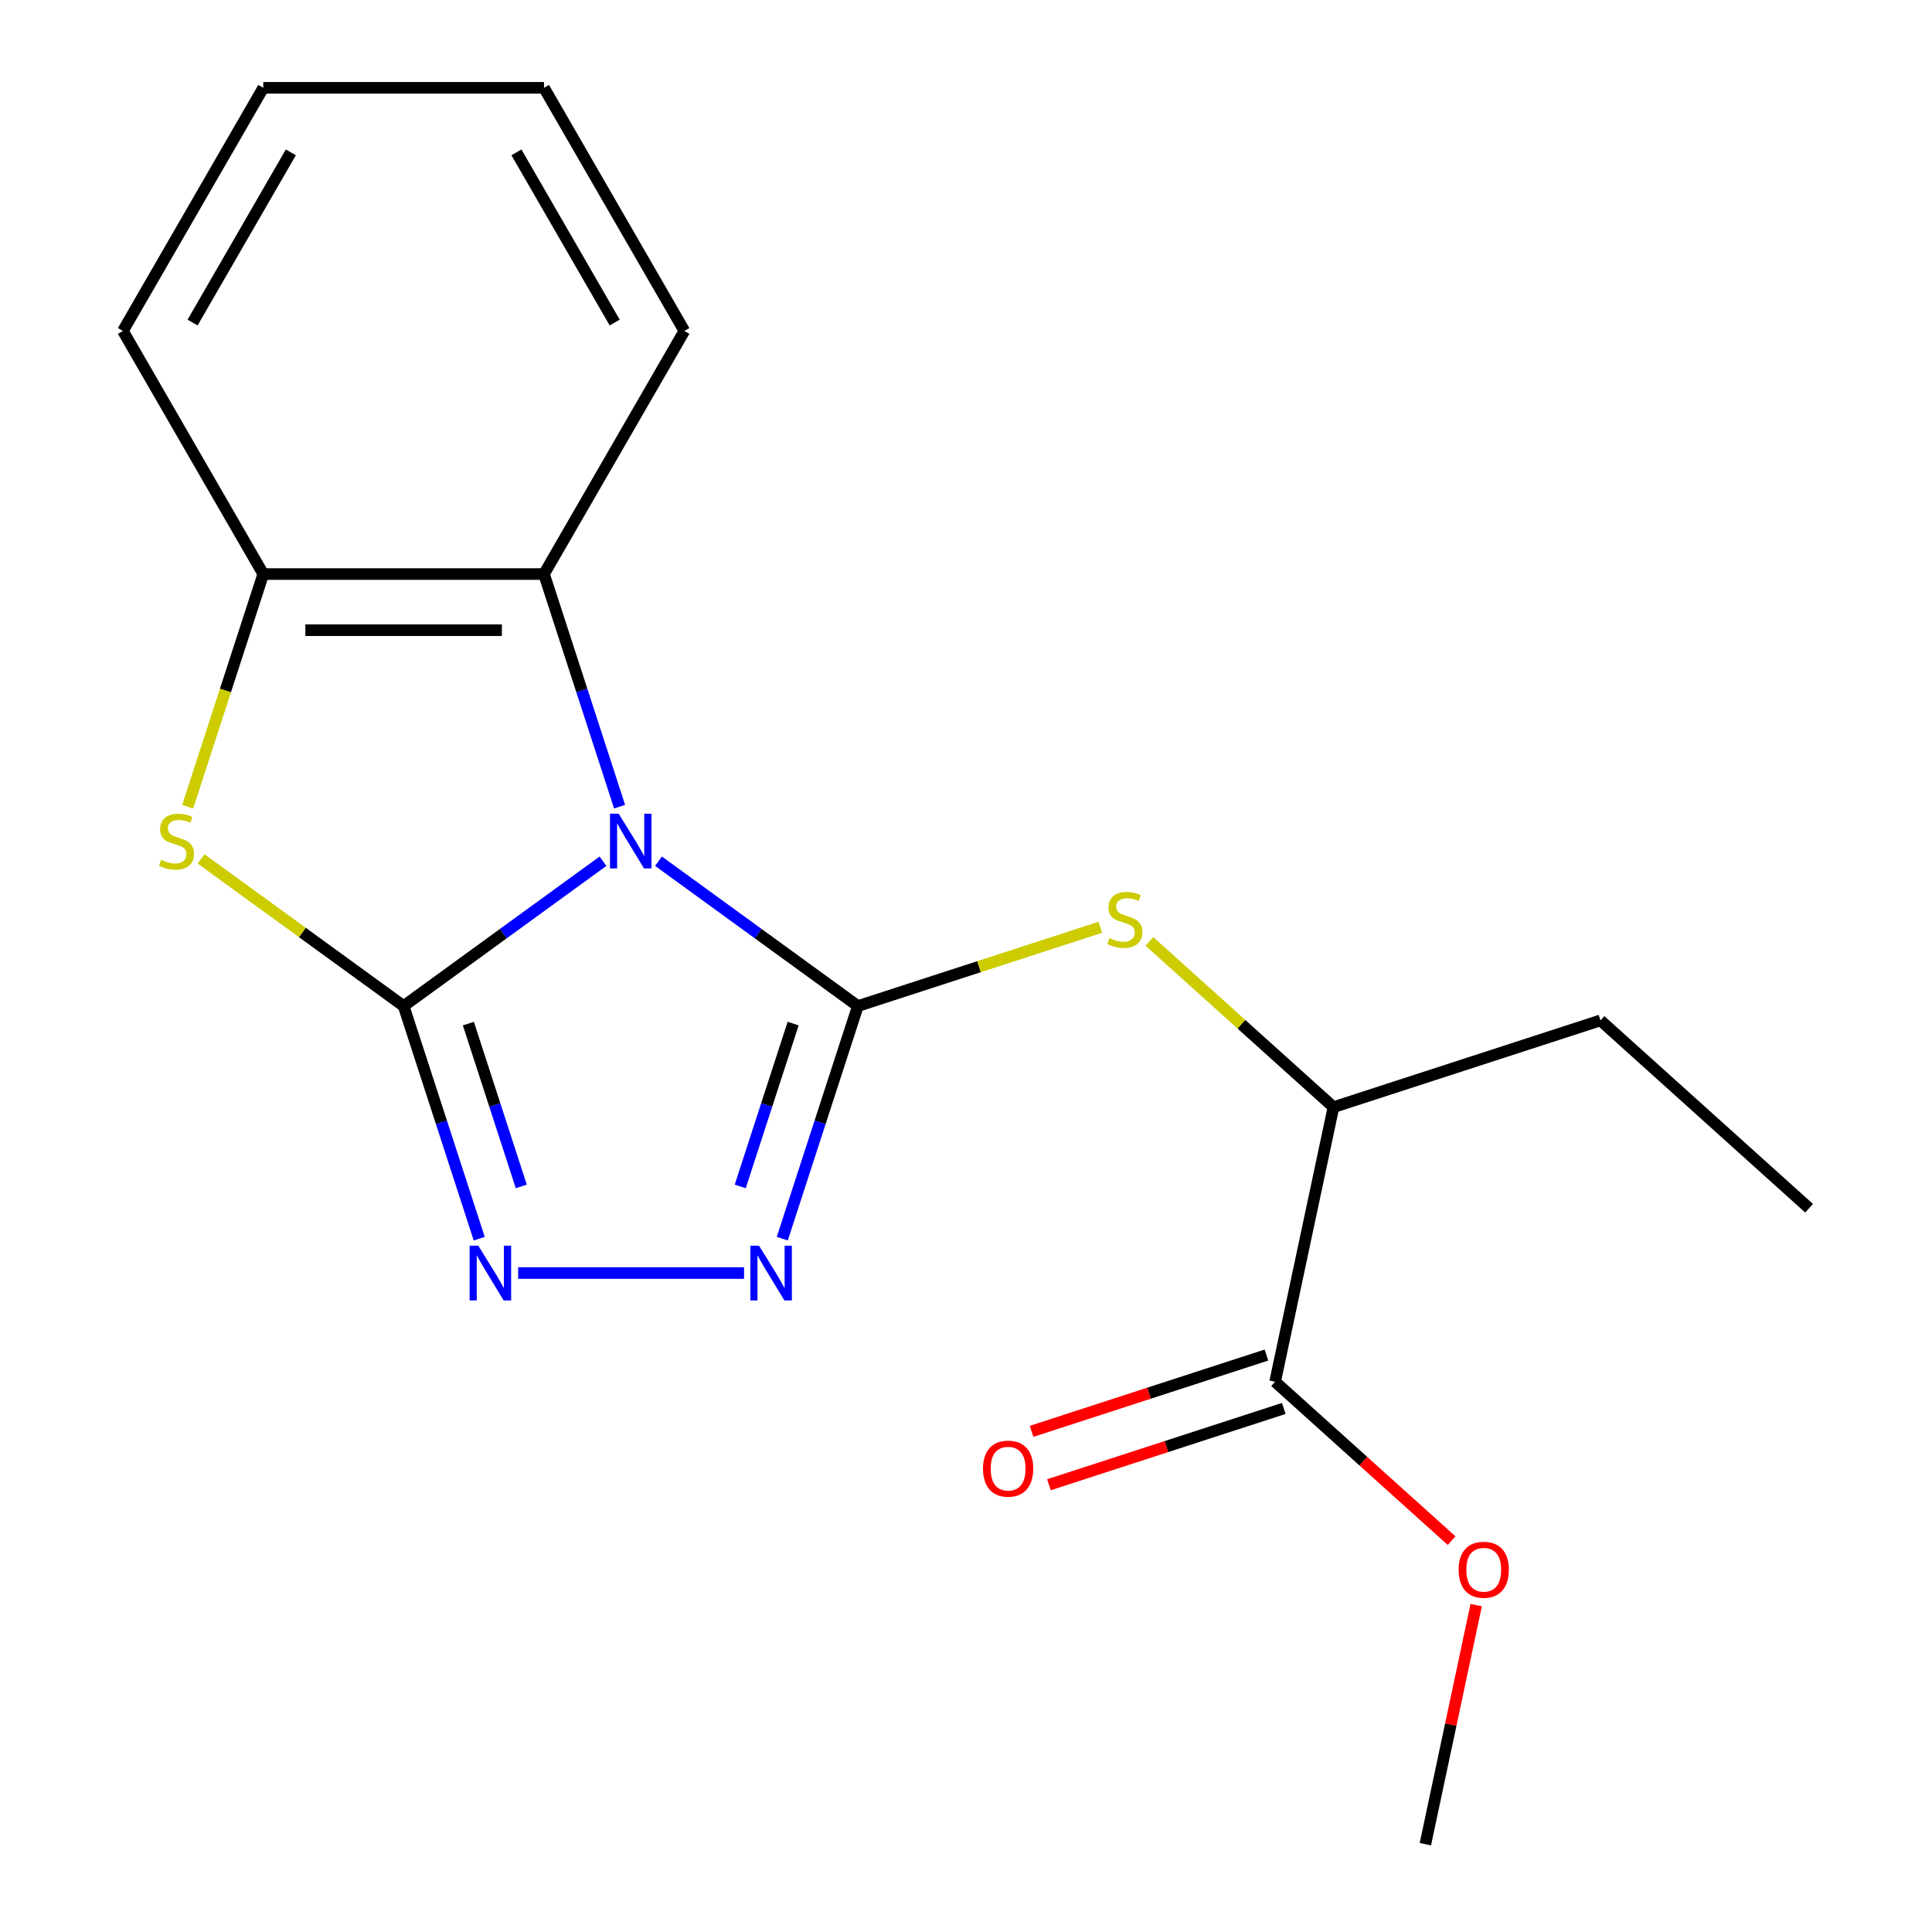 <?xml version='1.0' encoding='iso-8859-1'?>
<svg version='1.1' baseProfile='full'
              xmlns='http://www.w3.org/2000/svg'
                      xmlns:rdkit='http://www.rdkit.org/xml'
                      xmlns:xlink='http://www.w3.org/1999/xlink'
                  xml:space='preserve'
width='1000px' height='1000px' viewBox='0 0 1000 1000'>
<!-- END OF HEADER -->
<rect style='opacity:1.0;fill:#FFFFFF;stroke:none' width='1000' height='1000' x='0' y='0'> </rect>
<path class='bond-0' d='M 312.104,445.766 L 260.513,483.249' style='fill:none;fill-rule:evenodd;stroke:#0000FF;stroke-width:6px;stroke-linecap:butt;stroke-linejoin:miter;stroke-opacity:1' />
<path class='bond-0' d='M 260.513,483.249 L 208.922,520.732' style='fill:none;fill-rule:evenodd;stroke:#000000;stroke-width:6px;stroke-linecap:butt;stroke-linejoin:miter;stroke-opacity:1' />
<path class='bond-1' d='M 340.849,445.766 L 392.44,483.249' style='fill:none;fill-rule:evenodd;stroke:#0000FF;stroke-width:6px;stroke-linecap:butt;stroke-linejoin:miter;stroke-opacity:1' />
<path class='bond-1' d='M 392.44,483.249 L 444.031,520.732' style='fill:none;fill-rule:evenodd;stroke:#000000;stroke-width:6px;stroke-linecap:butt;stroke-linejoin:miter;stroke-opacity:1' />
<path class='bond-5' d='M 320.695,417.531 L 301.135,357.331' style='fill:none;fill-rule:evenodd;stroke:#0000FF;stroke-width:6px;stroke-linecap:butt;stroke-linejoin:miter;stroke-opacity:1' />
<path class='bond-5' d='M 301.135,357.331 L 281.575,297.13' style='fill:none;fill-rule:evenodd;stroke:#000000;stroke-width:6px;stroke-linecap:butt;stroke-linejoin:miter;stroke-opacity:1' />
<path class='bond-2' d='M 208.922,520.732 L 228.483,580.932' style='fill:none;fill-rule:evenodd;stroke:#000000;stroke-width:6px;stroke-linecap:butt;stroke-linejoin:miter;stroke-opacity:1' />
<path class='bond-2' d='M 228.483,580.932 L 248.043,641.132' style='fill:none;fill-rule:evenodd;stroke:#0000FF;stroke-width:6px;stroke-linecap:butt;stroke-linejoin:miter;stroke-opacity:1' />
<path class='bond-2' d='M 242.429,529.811 L 256.121,571.952' style='fill:none;fill-rule:evenodd;stroke:#000000;stroke-width:6px;stroke-linecap:butt;stroke-linejoin:miter;stroke-opacity:1' />
<path class='bond-2' d='M 256.121,571.952 L 269.813,614.092' style='fill:none;fill-rule:evenodd;stroke:#0000FF;stroke-width:6px;stroke-linecap:butt;stroke-linejoin:miter;stroke-opacity:1' />
<path class='bond-4' d='M 208.922,520.732 L 156.502,482.646' style='fill:none;fill-rule:evenodd;stroke:#000000;stroke-width:6px;stroke-linecap:butt;stroke-linejoin:miter;stroke-opacity:1' />
<path class='bond-4' d='M 156.502,482.646 L 104.081,444.56' style='fill:none;fill-rule:evenodd;stroke:#CCCC00;stroke-width:6px;stroke-linecap:butt;stroke-linejoin:miter;stroke-opacity:1' />
<path class='bond-3' d='M 444.031,520.732 L 424.471,580.932' style='fill:none;fill-rule:evenodd;stroke:#000000;stroke-width:6px;stroke-linecap:butt;stroke-linejoin:miter;stroke-opacity:1' />
<path class='bond-3' d='M 424.471,580.932 L 404.91,641.132' style='fill:none;fill-rule:evenodd;stroke:#0000FF;stroke-width:6px;stroke-linecap:butt;stroke-linejoin:miter;stroke-opacity:1' />
<path class='bond-3' d='M 410.524,529.811 L 396.832,571.952' style='fill:none;fill-rule:evenodd;stroke:#000000;stroke-width:6px;stroke-linecap:butt;stroke-linejoin:miter;stroke-opacity:1' />
<path class='bond-3' d='M 396.832,571.952 L 383.14,614.092' style='fill:none;fill-rule:evenodd;stroke:#0000FF;stroke-width:6px;stroke-linecap:butt;stroke-linejoin:miter;stroke-opacity:1' />
<path class='bond-6' d='M 444.031,520.732 L 506.771,500.346' style='fill:none;fill-rule:evenodd;stroke:#000000;stroke-width:6px;stroke-linecap:butt;stroke-linejoin:miter;stroke-opacity:1' />
<path class='bond-6' d='M 506.771,500.346 L 569.511,479.96' style='fill:none;fill-rule:evenodd;stroke:#CCCC00;stroke-width:6px;stroke-linecap:butt;stroke-linejoin:miter;stroke-opacity:1' />
<path class='bond-20' d='M 268.197,658.925 L 385.116,658.925' style='fill:none;fill-rule:evenodd;stroke:#0000FF;stroke-width:6px;stroke-linecap:butt;stroke-linejoin:miter;stroke-opacity:1' />
<path class='bond-19' d='M 97.136,417.571 L 116.703,357.351' style='fill:none;fill-rule:evenodd;stroke:#CCCC00;stroke-width:6px;stroke-linecap:butt;stroke-linejoin:miter;stroke-opacity:1' />
<path class='bond-19' d='M 116.703,357.351 L 136.27,297.13' style='fill:none;fill-rule:evenodd;stroke:#000000;stroke-width:6px;stroke-linecap:butt;stroke-linejoin:miter;stroke-opacity:1' />
<path class='bond-7' d='M 281.575,297.13 L 136.27,297.13' style='fill:none;fill-rule:evenodd;stroke:#000000;stroke-width:6px;stroke-linecap:butt;stroke-linejoin:miter;stroke-opacity:1' />
<path class='bond-7' d='M 259.779,326.191 L 158.066,326.191' style='fill:none;fill-rule:evenodd;stroke:#000000;stroke-width:6px;stroke-linecap:butt;stroke-linejoin:miter;stroke-opacity:1' />
<path class='bond-12' d='M 281.575,297.13 L 354.227,171.292' style='fill:none;fill-rule:evenodd;stroke:#000000;stroke-width:6px;stroke-linecap:butt;stroke-linejoin:miter;stroke-opacity:1' />
<path class='bond-9' d='M 594.937,487.276 L 642.572,530.167' style='fill:none;fill-rule:evenodd;stroke:#CCCC00;stroke-width:6px;stroke-linecap:butt;stroke-linejoin:miter;stroke-opacity:1' />
<path class='bond-9' d='M 642.572,530.167 L 690.207,573.058' style='fill:none;fill-rule:evenodd;stroke:#000000;stroke-width:6px;stroke-linecap:butt;stroke-linejoin:miter;stroke-opacity:1' />
<path class='bond-13' d='M 136.27,297.13 L 63.617,171.292' style='fill:none;fill-rule:evenodd;stroke:#000000;stroke-width:6px;stroke-linecap:butt;stroke-linejoin:miter;stroke-opacity:1' />
<path class='bond-8' d='M 659.996,715.188 L 690.207,573.058' style='fill:none;fill-rule:evenodd;stroke:#000000;stroke-width:6px;stroke-linecap:butt;stroke-linejoin:miter;stroke-opacity:1' />
<path class='bond-10' d='M 655.506,701.368 L 594.726,721.117' style='fill:none;fill-rule:evenodd;stroke:#000000;stroke-width:6px;stroke-linecap:butt;stroke-linejoin:miter;stroke-opacity:1' />
<path class='bond-10' d='M 594.726,721.117 L 533.945,740.866' style='fill:none;fill-rule:evenodd;stroke:#FF0000;stroke-width:6px;stroke-linecap:butt;stroke-linejoin:miter;stroke-opacity:1' />
<path class='bond-10' d='M 664.486,729.007 L 603.706,748.756' style='fill:none;fill-rule:evenodd;stroke:#000000;stroke-width:6px;stroke-linecap:butt;stroke-linejoin:miter;stroke-opacity:1' />
<path class='bond-10' d='M 603.706,748.756 L 542.926,768.504' style='fill:none;fill-rule:evenodd;stroke:#FF0000;stroke-width:6px;stroke-linecap:butt;stroke-linejoin:miter;stroke-opacity:1' />
<path class='bond-11' d='M 659.996,715.188 L 705.671,756.314' style='fill:none;fill-rule:evenodd;stroke:#000000;stroke-width:6px;stroke-linecap:butt;stroke-linejoin:miter;stroke-opacity:1' />
<path class='bond-11' d='M 705.671,756.314 L 751.346,797.44' style='fill:none;fill-rule:evenodd;stroke:#FF0000;stroke-width:6px;stroke-linecap:butt;stroke-linejoin:miter;stroke-opacity:1' />
<path class='bond-14' d='M 690.207,573.058 L 828.4,528.156' style='fill:none;fill-rule:evenodd;stroke:#000000;stroke-width:6px;stroke-linecap:butt;stroke-linejoin:miter;stroke-opacity:1' />
<path class='bond-15' d='M 764.069,830.808 L 750.919,892.677' style='fill:none;fill-rule:evenodd;stroke:#FF0000;stroke-width:6px;stroke-linecap:butt;stroke-linejoin:miter;stroke-opacity:1' />
<path class='bond-15' d='M 750.919,892.677 L 737.768,954.545' style='fill:none;fill-rule:evenodd;stroke:#000000;stroke-width:6px;stroke-linecap:butt;stroke-linejoin:miter;stroke-opacity:1' />
<path class='bond-17' d='M 354.227,171.292 L 281.575,45.455' style='fill:none;fill-rule:evenodd;stroke:#000000;stroke-width:6px;stroke-linecap:butt;stroke-linejoin:miter;stroke-opacity:1' />
<path class='bond-17' d='M 318.162,166.947 L 267.305,78.861' style='fill:none;fill-rule:evenodd;stroke:#000000;stroke-width:6px;stroke-linecap:butt;stroke-linejoin:miter;stroke-opacity:1' />
<path class='bond-21' d='M 63.617,171.292 L 136.27,45.455' style='fill:none;fill-rule:evenodd;stroke:#000000;stroke-width:6px;stroke-linecap:butt;stroke-linejoin:miter;stroke-opacity:1' />
<path class='bond-21' d='M 99.683,166.947 L 150.54,78.861' style='fill:none;fill-rule:evenodd;stroke:#000000;stroke-width:6px;stroke-linecap:butt;stroke-linejoin:miter;stroke-opacity:1' />
<path class='bond-16' d='M 828.4,528.156 L 936.383,625.384' style='fill:none;fill-rule:evenodd;stroke:#000000;stroke-width:6px;stroke-linecap:butt;stroke-linejoin:miter;stroke-opacity:1' />
<path class='bond-18' d='M 281.575,45.455 L 136.27,45.455' style='fill:none;fill-rule:evenodd;stroke:#000000;stroke-width:6px;stroke-linecap:butt;stroke-linejoin:miter;stroke-opacity:1' />
<path  class='atom-0' d='M 320.217 421.163
L 329.497 436.163
Q 330.417 437.643, 331.897 440.323
Q 333.377 443.003, 333.457 443.163
L 333.457 421.163
L 337.217 421.163
L 337.217 449.483
L 333.337 449.483
L 323.377 433.083
Q 322.217 431.163, 320.977 428.963
Q 319.777 426.763, 319.417 426.083
L 319.417 449.483
L 315.737 449.483
L 315.737 421.163
L 320.217 421.163
' fill='#0000FF'/>
<path  class='atom-3' d='M 247.564 644.765
L 256.844 659.765
Q 257.764 661.245, 259.244 663.925
Q 260.724 666.605, 260.804 666.765
L 260.804 644.765
L 264.564 644.765
L 264.564 673.085
L 260.684 673.085
L 250.724 656.685
Q 249.564 654.765, 248.324 652.565
Q 247.124 650.365, 246.764 649.685
L 246.764 673.085
L 243.084 673.085
L 243.084 644.765
L 247.564 644.765
' fill='#0000FF'/>
<path  class='atom-4' d='M 392.869 644.765
L 402.149 659.765
Q 403.069 661.245, 404.549 663.925
Q 406.029 666.605, 406.109 666.765
L 406.109 644.765
L 409.869 644.765
L 409.869 673.085
L 405.989 673.085
L 396.029 656.685
Q 394.869 654.765, 393.629 652.565
Q 392.429 650.365, 392.069 649.685
L 392.069 673.085
L 388.389 673.085
L 388.389 644.765
L 392.869 644.765
' fill='#0000FF'/>
<path  class='atom-5' d='M 83.368 445.043
Q 83.688 445.163, 85.008 445.723
Q 86.328 446.283, 87.768 446.643
Q 89.248 446.963, 90.688 446.963
Q 93.368 446.963, 94.928 445.683
Q 96.488 444.363, 96.488 442.083
Q 96.488 440.523, 95.688 439.563
Q 94.928 438.603, 93.728 438.083
Q 92.528 437.563, 90.528 436.963
Q 88.008 436.203, 86.488 435.483
Q 85.008 434.763, 83.928 433.243
Q 82.888 431.723, 82.888 429.163
Q 82.888 425.603, 85.288 423.403
Q 87.728 421.203, 92.528 421.203
Q 95.808 421.203, 99.528 422.763
L 98.608 425.843
Q 95.208 424.443, 92.648 424.443
Q 89.888 424.443, 88.368 425.603
Q 86.848 426.723, 86.888 428.683
Q 86.888 430.203, 87.648 431.123
Q 88.448 432.043, 89.568 432.563
Q 90.728 433.083, 92.648 433.683
Q 95.208 434.483, 96.728 435.283
Q 98.248 436.083, 99.328 437.723
Q 100.448 439.323, 100.448 442.083
Q 100.448 446.003, 97.808 448.123
Q 95.208 450.203, 90.848 450.203
Q 88.328 450.203, 86.408 449.643
Q 84.528 449.123, 82.288 448.203
L 83.368 445.043
' fill='#CCCC00'/>
<path  class='atom-7' d='M 574.224 485.55
Q 574.544 485.67, 575.864 486.23
Q 577.184 486.79, 578.624 487.15
Q 580.104 487.47, 581.544 487.47
Q 584.224 487.47, 585.784 486.19
Q 587.344 484.87, 587.344 482.59
Q 587.344 481.03, 586.544 480.07
Q 585.784 479.11, 584.584 478.59
Q 583.384 478.07, 581.384 477.47
Q 578.864 476.71, 577.344 475.99
Q 575.864 475.27, 574.784 473.75
Q 573.744 472.23, 573.744 469.67
Q 573.744 466.11, 576.144 463.91
Q 578.584 461.71, 583.384 461.71
Q 586.664 461.71, 590.384 463.27
L 589.464 466.35
Q 586.064 464.95, 583.504 464.95
Q 580.744 464.95, 579.224 466.11
Q 577.704 467.23, 577.744 469.19
Q 577.744 470.71, 578.504 471.63
Q 579.304 472.55, 580.424 473.07
Q 581.584 473.59, 583.504 474.19
Q 586.064 474.99, 587.584 475.79
Q 589.104 476.59, 590.184 478.23
Q 591.304 479.83, 591.304 482.59
Q 591.304 486.51, 588.664 488.63
Q 586.064 490.71, 581.704 490.71
Q 579.184 490.71, 577.264 490.15
Q 575.384 489.63, 573.144 488.71
L 574.224 485.55
' fill='#CCCC00'/>
<path  class='atom-11' d='M 508.803 760.169
Q 508.803 753.369, 512.163 749.569
Q 515.523 745.769, 521.803 745.769
Q 528.083 745.769, 531.443 749.569
Q 534.803 753.369, 534.803 760.169
Q 534.803 767.049, 531.403 770.969
Q 528.003 774.849, 521.803 774.849
Q 515.563 774.849, 512.163 770.969
Q 508.803 767.089, 508.803 760.169
M 521.803 771.649
Q 526.123 771.649, 528.443 768.769
Q 530.803 765.849, 530.803 760.169
Q 530.803 754.609, 528.443 751.809
Q 526.123 748.969, 521.803 748.969
Q 517.483 748.969, 515.123 751.769
Q 512.803 754.569, 512.803 760.169
Q 512.803 765.889, 515.123 768.769
Q 517.483 771.649, 521.803 771.649
' fill='#FF0000'/>
<path  class='atom-12' d='M 754.979 812.496
Q 754.979 805.696, 758.339 801.896
Q 761.699 798.096, 767.979 798.096
Q 774.259 798.096, 777.619 801.896
Q 780.979 805.696, 780.979 812.496
Q 780.979 819.376, 777.579 823.296
Q 774.179 827.176, 767.979 827.176
Q 761.739 827.176, 758.339 823.296
Q 754.979 819.416, 754.979 812.496
M 767.979 823.976
Q 772.299 823.976, 774.619 821.096
Q 776.979 818.176, 776.979 812.496
Q 776.979 806.936, 774.619 804.136
Q 772.299 801.296, 767.979 801.296
Q 763.659 801.296, 761.299 804.096
Q 758.979 806.896, 758.979 812.496
Q 758.979 818.216, 761.299 821.096
Q 763.659 823.976, 767.979 823.976
' fill='#FF0000'/>
</svg>
